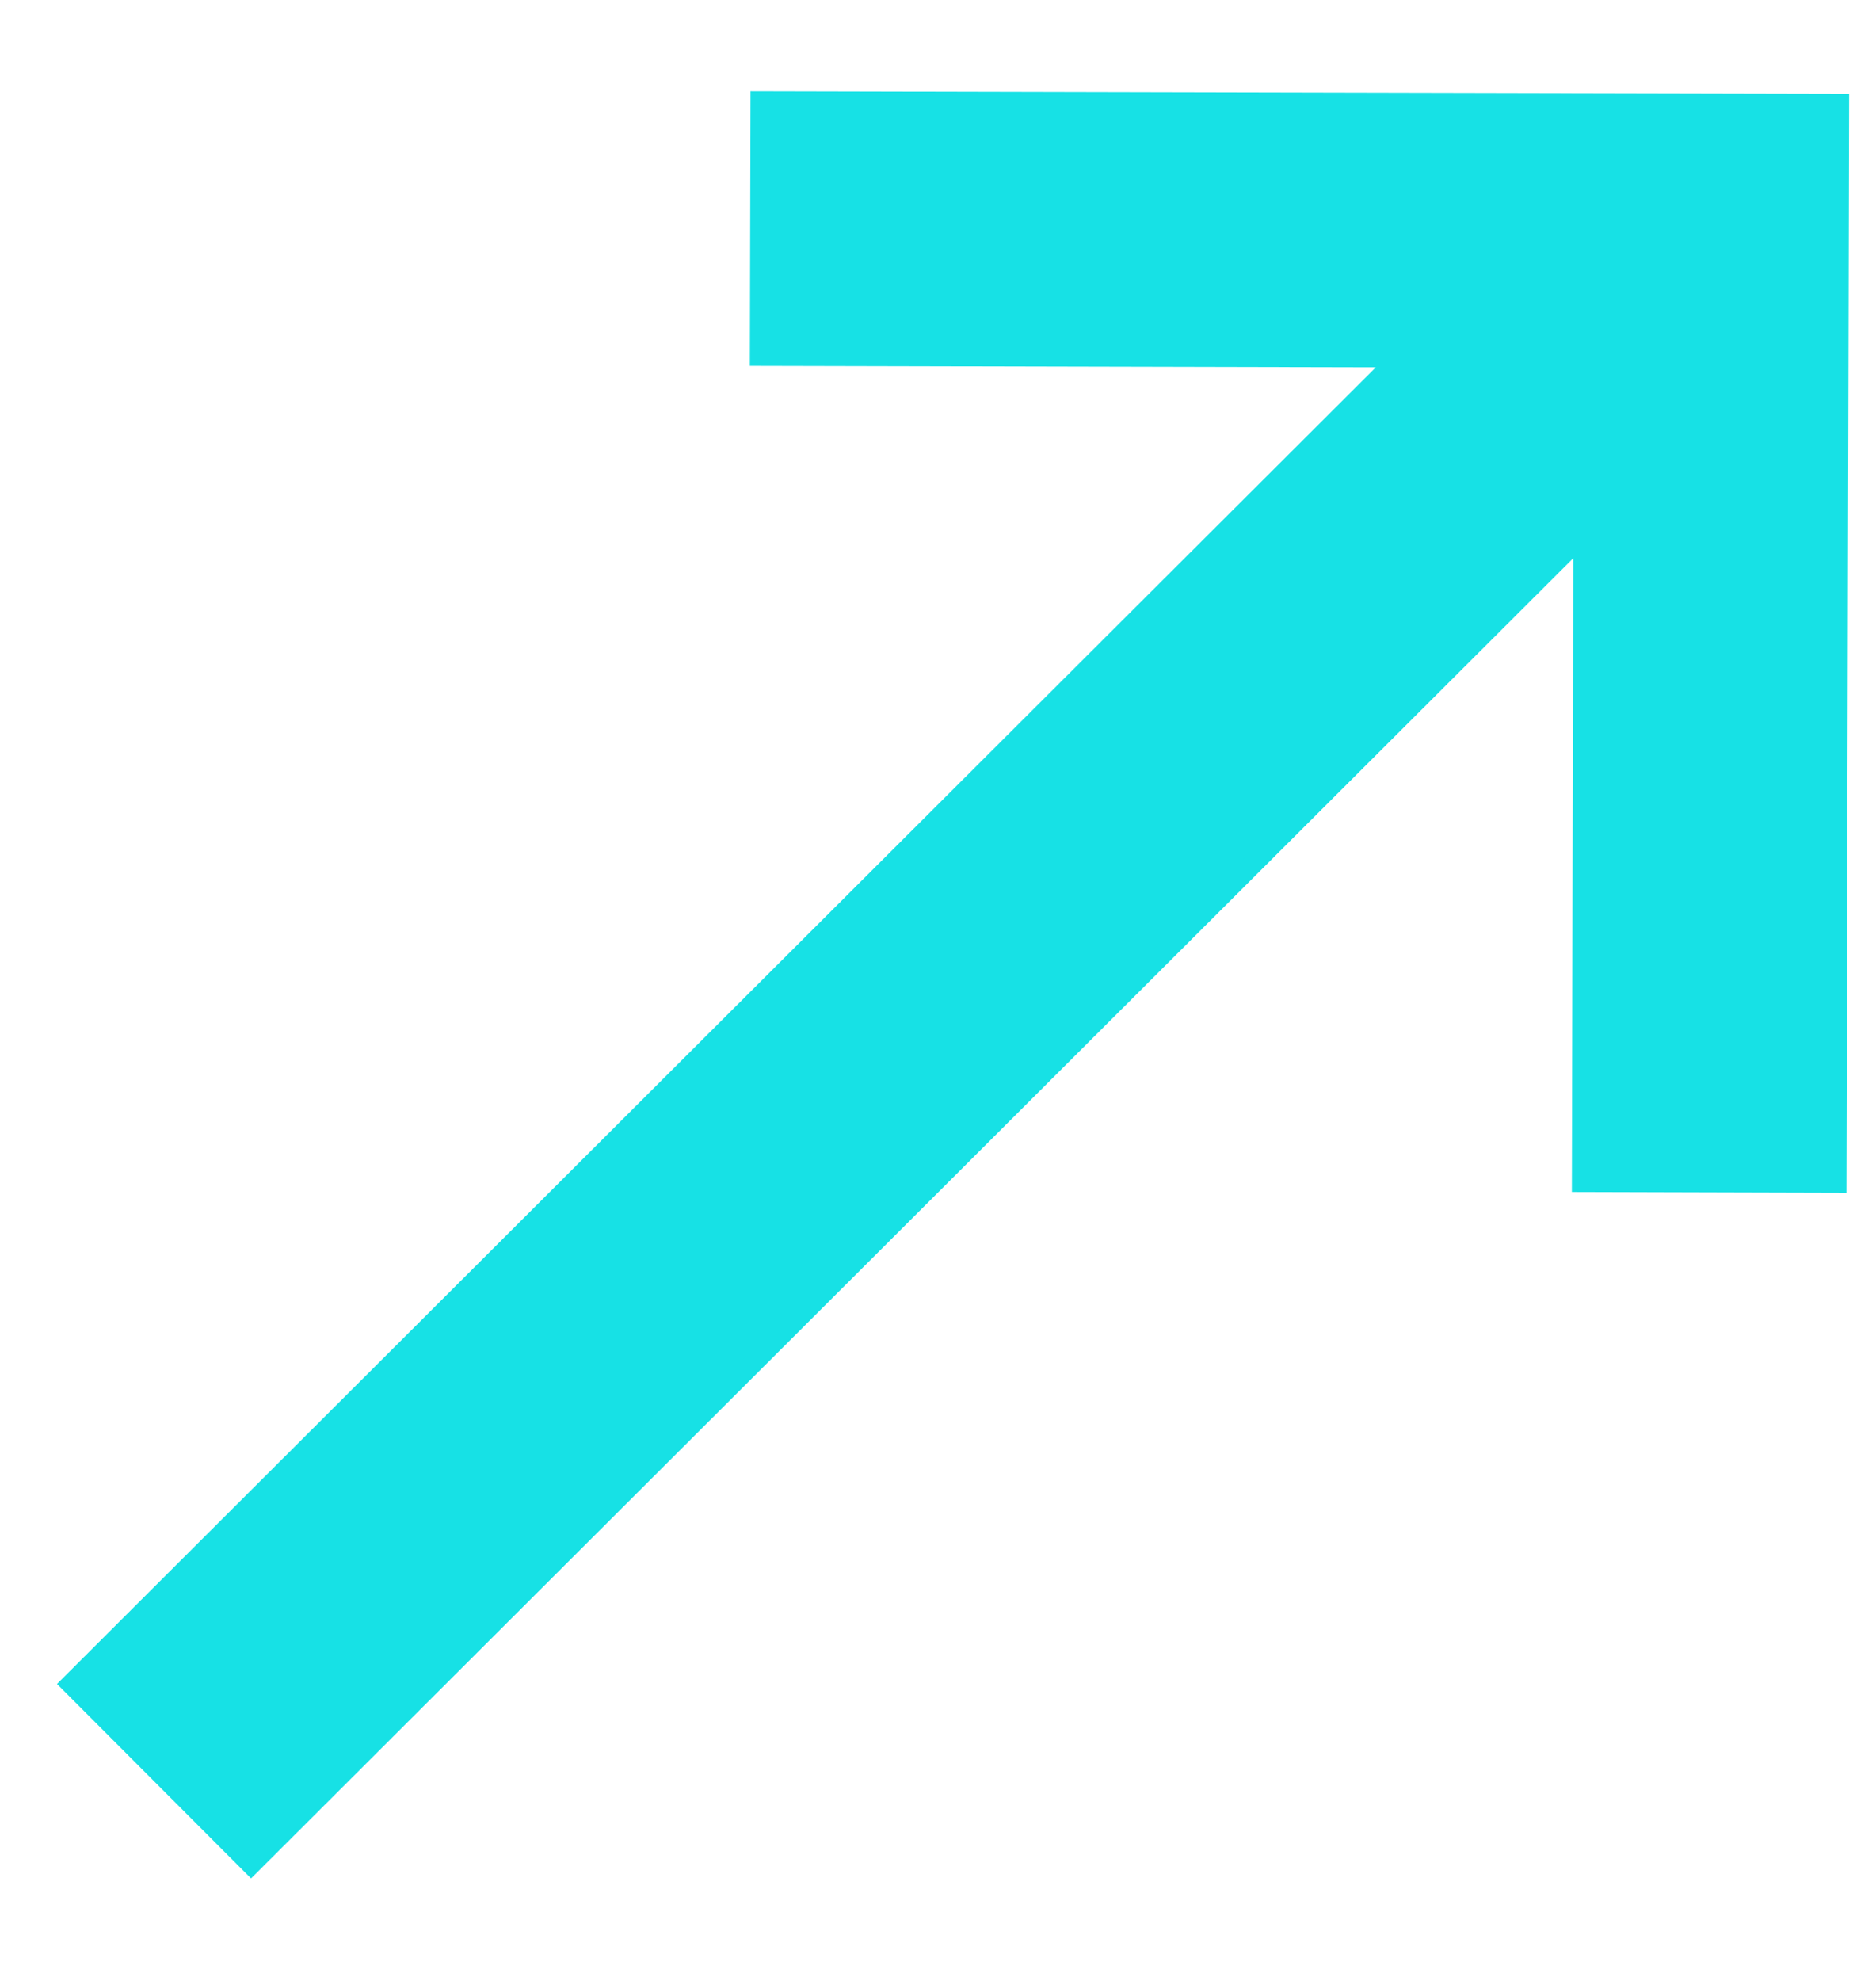 <svg width="18" height="19" viewBox="0 0 18 19" fill="none" xmlns="http://www.w3.org/2000/svg">
<path d="M17.62 11.343L15.179 11.336L15.192 5.354L15.194 5.12L15.027 5.285L2.409 17.88L0.684 16.152L13.269 3.592L13.434 3.427L13.2 3.426L7.292 3.412L7.298 0.972L17.645 0.996L17.62 11.343Z" fill="#17E1E5" stroke="#17E1E5" stroke-width="0.194"/>
</svg>
